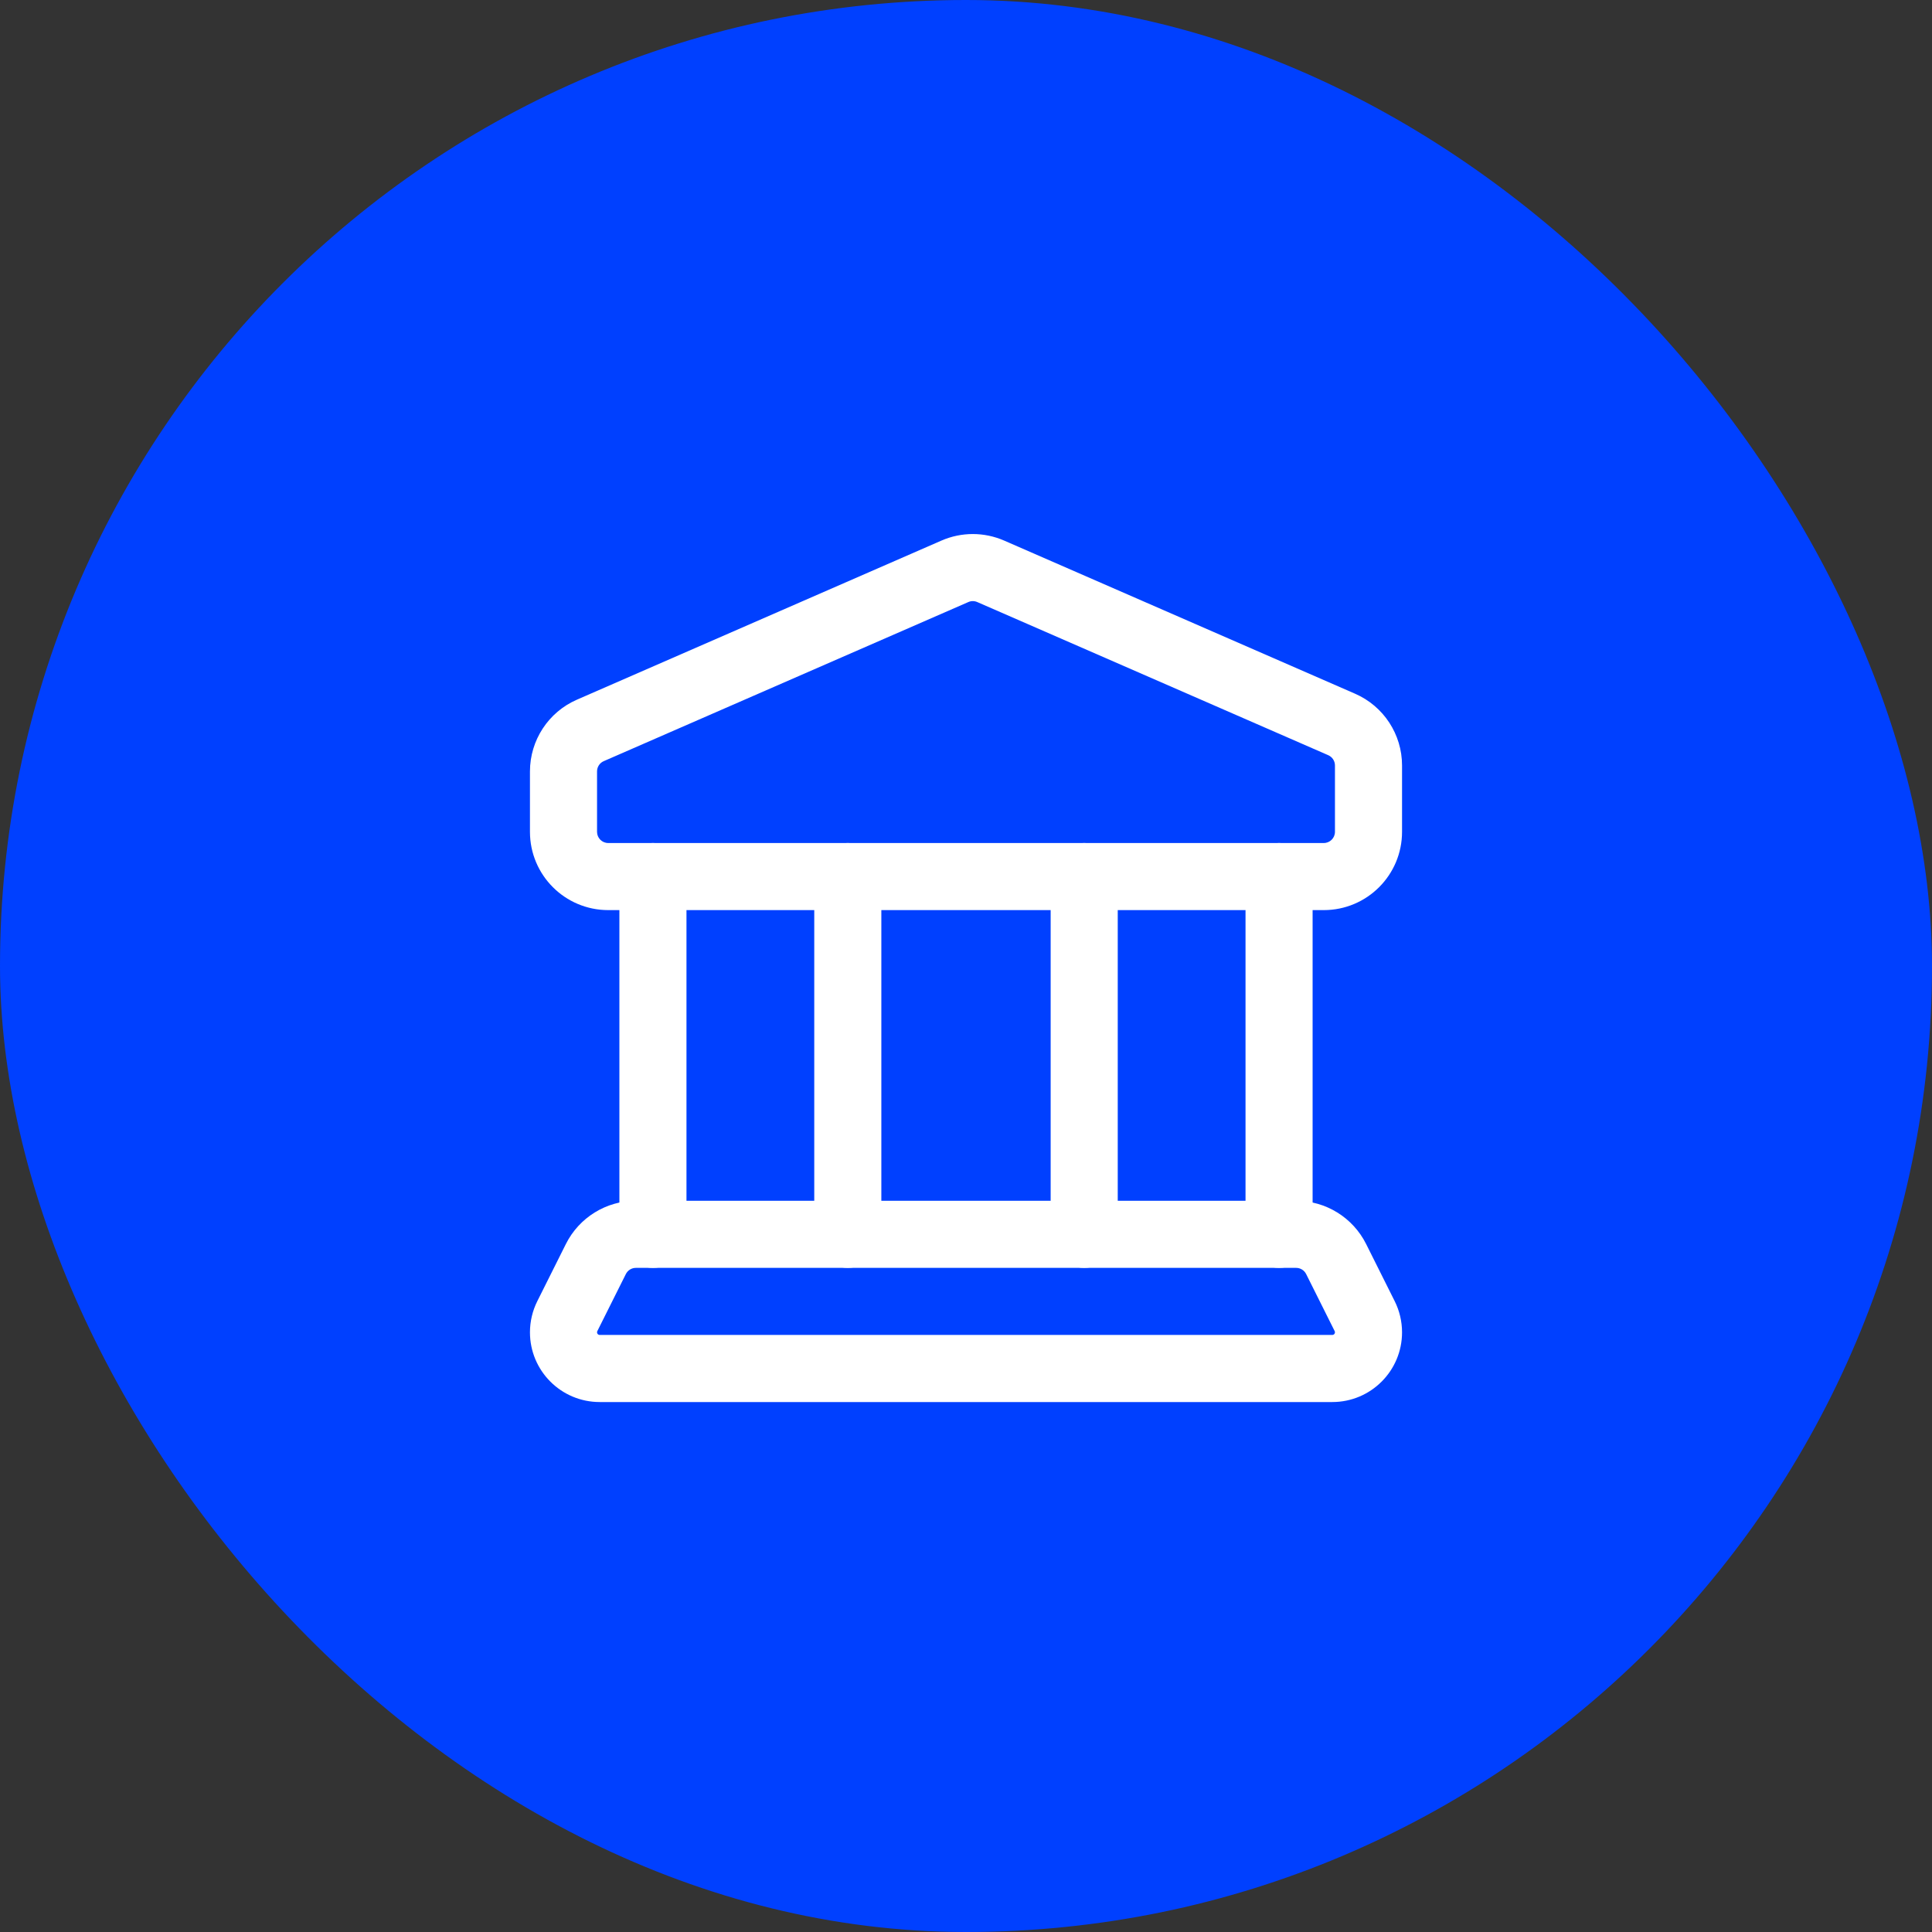 <?xml version="1.0" encoding="UTF-8"?>
<svg xmlns="http://www.w3.org/2000/svg" width="72" height="72" viewBox="0 0 72 72" fill="none">
  <rect x="0" y="0" width="72" height="72" fill="#333333" stroke="none"/>
  <rect width="72" height="72" rx="36" fill="#0040FF"></rect>
  <path fill-rule="evenodd" clip-rule="evenodd" d="M36.42 22.437C36.314 22.39 36.193 22.39 36.087 22.437L22.5 28.366C22.348 28.432 22.25 28.582 22.25 28.748V31C22.25 31.23 22.436 31.417 22.667 31.417H49.333C49.563 31.417 49.75 31.23 49.75 31V28.526C49.75 28.36 49.652 28.211 49.5 28.144L36.42 22.437ZM35.087 20.145C35.831 19.821 36.676 19.821 37.42 20.145L50.5 25.853C51.563 26.317 52.25 27.366 52.25 28.526V31C52.25 32.611 50.944 33.917 49.333 33.917H22.667C21.056 33.917 19.75 32.611 19.75 31V28.748C19.75 27.588 20.437 26.538 21.5 26.075L35.087 20.145Z" fill="white"></path>
  <path fill-rule="evenodd" clip-rule="evenodd" d="M40.405 31.417C41.095 31.417 41.655 31.976 41.655 32.667V46C41.655 46.69 41.095 47.25 40.405 47.25C39.715 47.25 39.155 46.69 39.155 46V32.667C39.155 31.976 39.715 31.417 40.405 31.417Z" fill="white"></path>
  <path fill-rule="evenodd" clip-rule="evenodd" d="M47.667 31.417C48.357 31.417 48.917 31.976 48.917 32.667V46C48.917 46.69 48.357 47.25 47.667 47.25C46.976 47.25 46.417 46.69 46.417 46V32.667C46.417 31.976 46.976 31.417 47.667 31.417Z" fill="white"></path>
  <path fill-rule="evenodd" clip-rule="evenodd" d="M24.333 31.417C25.024 31.417 25.583 31.976 25.583 32.667V46C25.583 46.69 25.024 47.25 24.333 47.25C23.643 47.25 23.083 46.69 23.083 46V32.667C23.083 31.976 23.643 31.417 24.333 31.417Z" fill="white"></path>
  <path fill-rule="evenodd" clip-rule="evenodd" d="M31.595 31.417C32.285 31.417 32.845 31.976 32.845 32.667V46C32.845 46.69 32.285 47.25 31.595 47.25C30.905 47.25 30.345 46.69 30.345 46V32.667C30.345 31.976 30.905 31.417 31.595 31.417Z" fill="white"></path>
  <path fill-rule="evenodd" clip-rule="evenodd" d="M21.088 46.362C21.582 45.374 22.592 44.75 23.697 44.75H48.303C49.408 44.75 50.418 45.374 50.912 46.362L51.976 48.49C52.156 48.85 52.25 49.248 52.25 49.652C52.25 51.087 51.087 52.25 49.652 52.25H22.348C20.913 52.25 19.75 51.087 19.75 49.652C19.75 49.248 19.844 48.85 20.024 48.49L21.088 46.362ZM49.75 49.652C49.75 49.636 49.746 49.621 49.74 49.608L48.676 47.48C48.605 47.339 48.461 47.25 48.303 47.25H23.697C23.539 47.25 23.395 47.339 23.324 47.48L22.26 49.608C22.254 49.621 22.25 49.636 22.25 49.652C22.25 49.706 22.294 49.75 22.348 49.75H49.652C49.706 49.75 49.75 49.706 49.75 49.652Z" fill="white"></path>
</svg>
